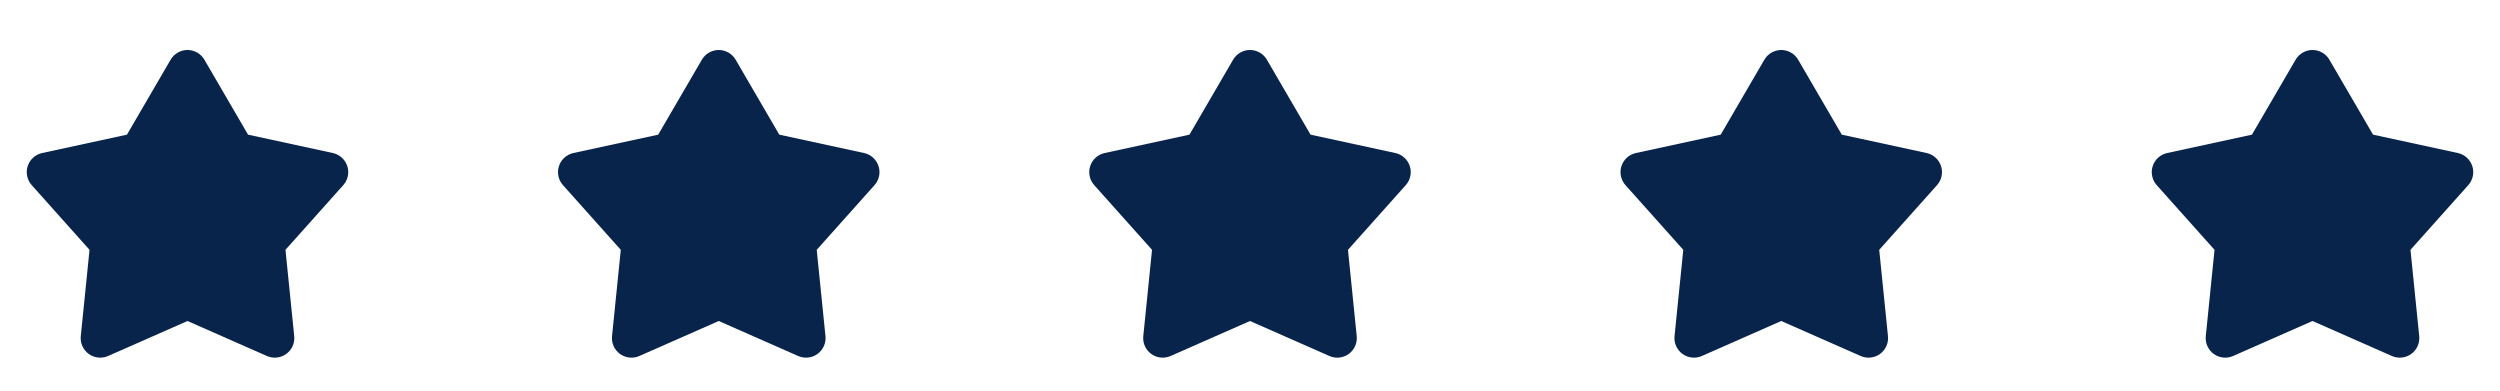 <svg width="160" height="25" viewBox="0 0 160 25" fill="none" xmlns="http://www.w3.org/2000/svg">
<g clip-path="url(#clip0_4080_588)">
<path d="M10.92 3.82C11.03 3.631 11.188 3.475 11.377 3.366C11.567 3.257 11.781 3.199 12 3.199C12.219 3.199 12.433 3.257 12.623 3.366C12.812 3.475 12.97 3.631 13.08 3.82L15.875 8.618L21.303 9.794C21.517 9.84 21.714 9.942 21.876 10.089C22.038 10.235 22.159 10.422 22.226 10.63C22.294 10.837 22.306 11.059 22.261 11.273C22.216 11.487 22.116 11.685 21.97 11.848L18.27 15.989L18.83 21.514C18.852 21.732 18.817 21.951 18.727 22.151C18.638 22.35 18.498 22.523 18.321 22.652C18.144 22.78 17.937 22.86 17.719 22.883C17.502 22.907 17.282 22.872 17.082 22.784L12 20.544L6.918 22.784C6.718 22.872 6.498 22.907 6.281 22.883C6.063 22.86 5.856 22.78 5.679 22.652C5.502 22.523 5.362 22.35 5.273 22.151C5.183 21.951 5.148 21.732 5.17 21.514L5.73 15.989L2.03 11.849C1.884 11.686 1.784 11.488 1.739 11.274C1.693 11.06 1.705 10.838 1.773 10.63C1.84 10.422 1.961 10.235 2.123 10.089C2.285 9.942 2.483 9.84 2.697 9.794L8.125 8.618L10.92 3.82Z" fill="#09244B"/>
</g>
<g clip-path="url(#clip1_4080_588)">
<path d="M44.92 3.82C45.03 3.631 45.188 3.475 45.377 3.366C45.567 3.257 45.781 3.199 46 3.199C46.218 3.199 46.433 3.257 46.623 3.366C46.812 3.475 46.97 3.631 47.08 3.82L49.875 8.618L55.303 9.794C55.517 9.84 55.714 9.942 55.876 10.089C56.038 10.235 56.159 10.422 56.226 10.63C56.294 10.837 56.306 11.059 56.261 11.273C56.216 11.487 56.115 11.685 55.97 11.848L52.27 15.989L52.83 21.514C52.852 21.732 52.817 21.951 52.727 22.151C52.638 22.35 52.498 22.523 52.321 22.652C52.144 22.78 51.937 22.86 51.719 22.883C51.502 22.907 51.282 22.872 51.082 22.784L46 20.544L40.918 22.784C40.718 22.872 40.498 22.907 40.281 22.883C40.063 22.86 39.856 22.78 39.679 22.652C39.502 22.523 39.362 22.35 39.273 22.151C39.183 21.951 39.148 21.732 39.17 21.514L39.73 15.989L36.03 11.849C35.884 11.686 35.784 11.488 35.739 11.274C35.694 11.06 35.705 10.838 35.773 10.63C35.84 10.422 35.961 10.235 36.123 10.089C36.285 9.942 36.483 9.84 36.697 9.794L42.125 8.618L44.92 3.82Z" fill="#09244B"/>
</g>
<g clip-path="url(#clip2_4080_588)">
<path d="M78.92 3.82C79.03 3.631 79.188 3.475 79.377 3.366C79.567 3.257 79.781 3.199 80 3.199C80.219 3.199 80.433 3.257 80.623 3.366C80.812 3.475 80.97 3.631 81.08 3.82L83.875 8.618L89.303 9.794C89.516 9.84 89.714 9.942 89.876 10.089C90.038 10.235 90.159 10.422 90.226 10.63C90.294 10.837 90.306 11.059 90.261 11.273C90.216 11.487 90.115 11.685 89.97 11.848L86.27 15.989L86.83 21.514C86.852 21.732 86.817 21.951 86.727 22.151C86.638 22.35 86.498 22.523 86.321 22.652C86.144 22.78 85.937 22.86 85.719 22.883C85.502 22.907 85.282 22.872 85.082 22.784L80 20.544L74.918 22.784C74.718 22.872 74.498 22.907 74.281 22.883C74.063 22.86 73.856 22.78 73.679 22.652C73.502 22.523 73.362 22.35 73.273 22.151C73.183 21.951 73.148 21.732 73.17 21.514L73.73 15.989L70.03 11.849C69.884 11.686 69.784 11.488 69.739 11.274C69.694 11.06 69.705 10.838 69.773 10.63C69.84 10.422 69.961 10.235 70.123 10.089C70.285 9.942 70.483 9.84 70.697 9.794L76.125 8.618L78.92 3.82Z" fill="#09244B"/>
</g>
<g clip-path="url(#clip3_4080_588)">
<path d="M112.92 3.82C113.03 3.631 113.188 3.475 113.377 3.366C113.567 3.257 113.781 3.199 114 3.199C114.219 3.199 114.433 3.257 114.623 3.366C114.812 3.475 114.97 3.631 115.08 3.82L117.875 8.618L123.303 9.794C123.516 9.84 123.714 9.942 123.876 10.089C124.038 10.235 124.159 10.422 124.226 10.63C124.294 10.837 124.306 11.059 124.261 11.273C124.216 11.487 124.116 11.685 123.97 11.848L120.27 15.989L120.83 21.514C120.852 21.732 120.817 21.951 120.727 22.151C120.638 22.35 120.498 22.523 120.321 22.652C120.144 22.78 119.937 22.86 119.719 22.883C119.502 22.907 119.282 22.872 119.082 22.784L114 20.544L108.918 22.784C108.718 22.872 108.498 22.907 108.281 22.883C108.063 22.86 107.856 22.78 107.679 22.652C107.502 22.523 107.362 22.35 107.273 22.151C107.183 21.951 107.148 21.732 107.17 21.514L107.73 15.989L104.03 11.849C103.884 11.686 103.784 11.488 103.739 11.274C103.693 11.06 103.705 10.838 103.773 10.63C103.84 10.422 103.961 10.235 104.123 10.089C104.285 9.942 104.483 9.84 104.697 9.794L110.125 8.618L112.92 3.82Z" fill="#09244B"/>
</g>
<g clip-path="url(#clip4_4080_588)">
<path d="M146.92 3.82C147.03 3.631 147.188 3.475 147.377 3.366C147.567 3.257 147.781 3.199 148 3.199C148.219 3.199 148.433 3.257 148.623 3.366C148.812 3.475 148.97 3.631 149.08 3.82L151.875 8.618L157.303 9.794C157.516 9.84 157.714 9.942 157.876 10.089C158.038 10.235 158.159 10.422 158.226 10.63C158.294 10.837 158.306 11.059 158.261 11.273C158.216 11.487 158.116 11.685 157.97 11.848L154.27 15.989L154.83 21.514C154.852 21.732 154.817 21.951 154.727 22.151C154.638 22.35 154.498 22.523 154.321 22.652C154.144 22.78 153.937 22.86 153.719 22.883C153.502 22.907 153.282 22.872 153.082 22.784L148 20.544L142.918 22.784C142.718 22.872 142.498 22.907 142.281 22.883C142.063 22.86 141.856 22.78 141.679 22.652C141.502 22.523 141.362 22.35 141.273 22.151C141.183 21.951 141.148 21.732 141.17 21.514L141.73 15.989L138.03 11.849C137.884 11.686 137.784 11.488 137.739 11.274C137.693 11.06 137.705 10.838 137.773 10.63C137.84 10.422 137.961 10.235 138.123 10.089C138.285 9.942 138.483 9.84 138.697 9.794L144.125 8.618L146.92 3.82Z" fill="#09244B"/>
</g>
<defs>
<clipPath id="clip0_4080_588">
<rect width="24" height="24" fill="white" transform="translate(0 0.952)"/>
</clipPath>
<clipPath id="clip1_4080_588">
<rect width="24" height="24" fill="white" transform="translate(34 0.952)"/>
</clipPath>
<clipPath id="clip2_4080_588">
<rect width="24" height="24" fill="white" transform="translate(68 0.952)"/>
</clipPath>
<clipPath id="clip3_4080_588">
<rect width="24" height="24" fill="white" transform="translate(102 0.952)"/>
</clipPath>
<clipPath id="clip4_4080_588">
<rect width="24" height="24" fill="white" transform="translate(136 0.952)"/>
</clipPath>
</defs>
</svg>
